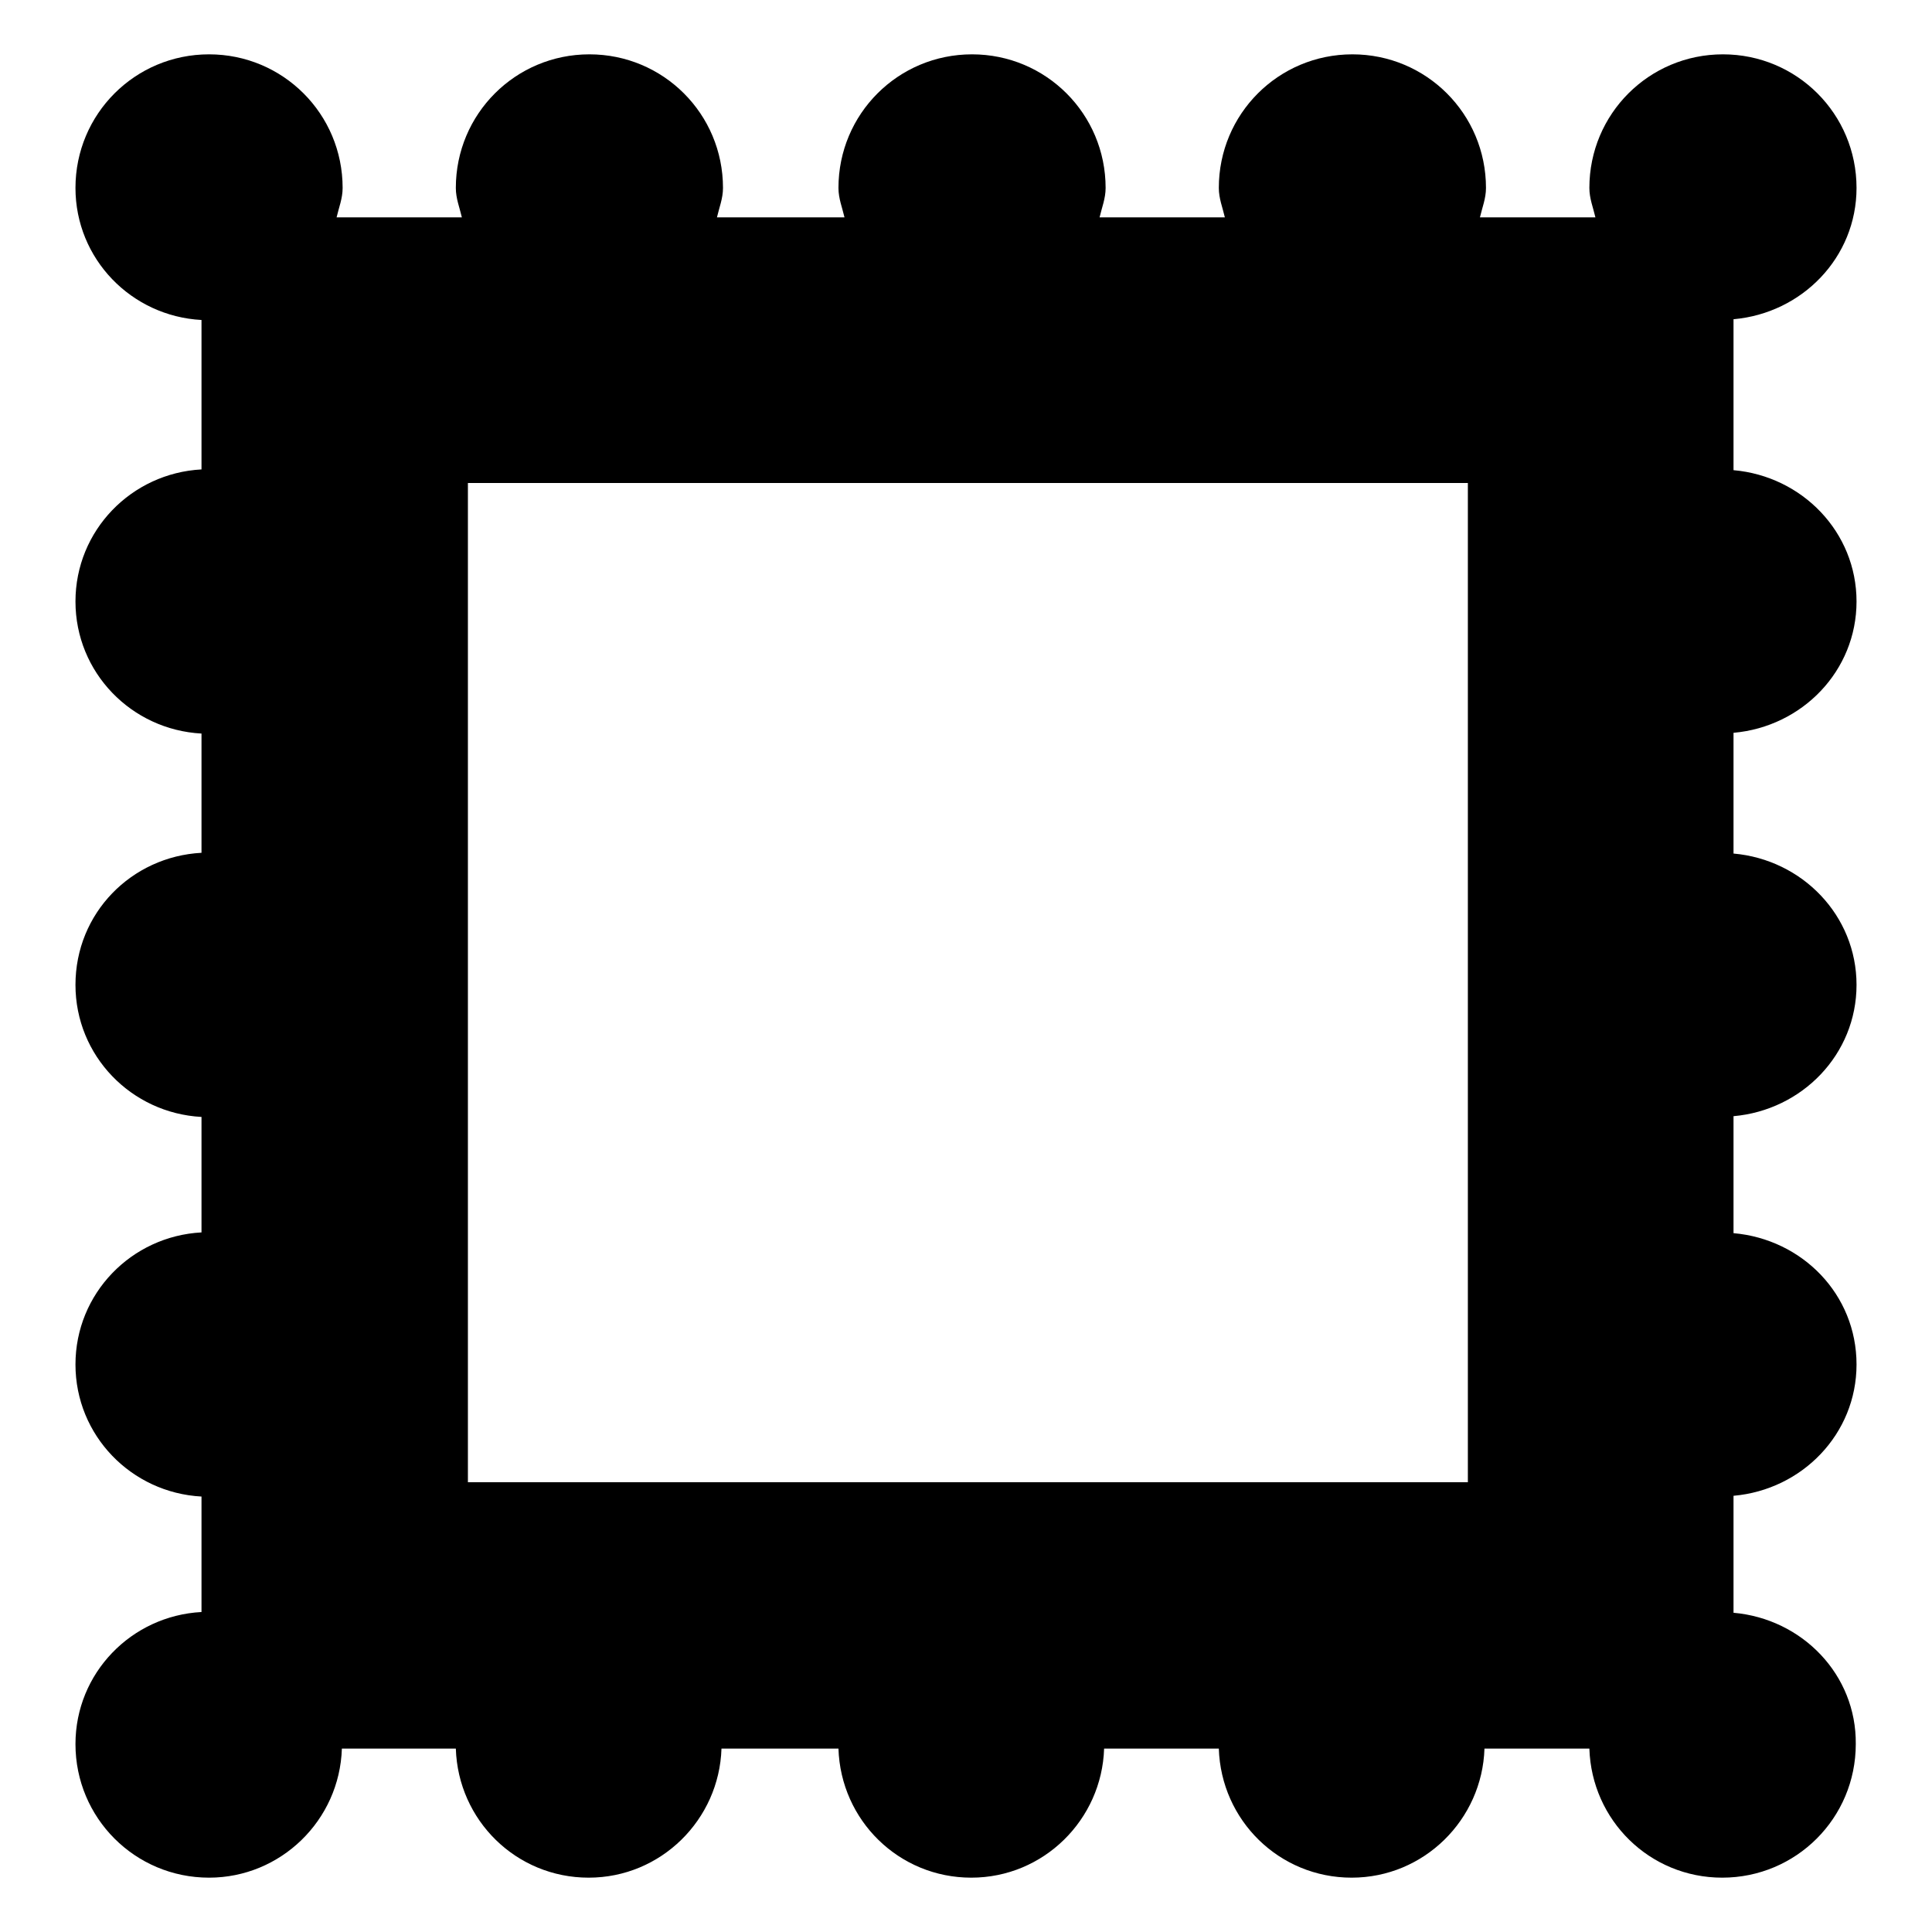 <?xml version="1.0" encoding="utf-8"?>
<!-- Svg Vector Icons : http://www.onlinewebfonts.com/icon -->
<!DOCTYPE svg PUBLIC "-//W3C//DTD SVG 1.1//EN" "http://www.w3.org/Graphics/SVG/1.1/DTD/svg11.dtd">
<svg version="1.1" xmlns="http://www.w3.org/2000/svg" xmlns:xlink="http://www.w3.org/1999/xlink" x="0px" y="0px" viewBox="0 0 256 256" enable-background="new 0 0 256 256" xml:space="preserve">
<g><g><g><path fill="#000000" d="M229.7,213.7v-15.5c9.1-0.8,16.3-8.2,16.3-17.4c0-9.3-7.2-16.6-16.3-17.4v-15.5c9.1-0.8,16.3-8.2,16.3-17.4c0-9.2-7.2-16.6-16.3-17.4V97.1c9.1-0.8,16.3-8.2,16.3-17.4s-7.2-16.6-16.3-17.4v-20c9.1-0.8,16.3-8.2,16.3-17.4c0-9.8-7.9-17.7-17.7-17.7c-9.8,0-17.7,7.9-17.7,17.7c0,1.4,0.5,2.6,0.8,3.9h-15.3c0.3-1.3,0.8-2.5,0.8-3.9c0-9.8-7.9-17.7-17.7-17.7s-17.7,7.9-17.7,17.7c0,1.4,0.5,2.6,0.8,3.9h-16.6c0.3-1.3,0.8-2.5,0.8-3.9c0-9.8-7.9-17.7-17.7-17.7c-9.8,0-17.7,7.9-17.7,17.7c0,1.4,0.5,2.6,0.8,3.9H95c0.3-1.3,0.8-2.5,0.8-3.9c0-9.8-7.9-17.7-17.7-17.7s-17.7,7.9-17.7,17.7c0,1.4,0.5,2.6,0.8,3.9H44.6c0.3-1.3,0.8-2.5,0.8-3.9c0-9.8-7.9-17.7-17.7-17.7C17.9,7.2,10,15.1,10,24.9c0,9.4,7.4,17,16.7,17.5v19.8C17.4,62.7,10,70.3,10,79.7c0,9.4,7.4,17,16.7,17.5V113C17.4,113.5,10,121,10,130.5c0,9.4,7.4,17,16.7,17.5v15.3c-9.3,0.5-16.7,8.1-16.7,17.5s7.4,17,16.7,17.5v15.3c-9.3,0.5-16.7,8.1-16.7,17.5c0,9.8,7.9,17.7,17.7,17.7c9.5,0,17.3-7.6,17.6-17.1h15.1c0.3,9.5,8,17.1,17.6,17.1c9.6,0,17.3-7.7,17.6-17.1h15.5c0.3,9.5,8,17.1,17.6,17.1c9.6,0,17.3-7.7,17.6-17.1h15.2c0.3,9.5,8,17.1,17.6,17.1c9.6,0,17.3-7.7,17.6-17.1h13.9c0.3,9.5,8,17.1,17.6,17.1c9.8,0,17.7-7.9,17.7-17.7C246,221.9,238.8,214.5,229.7,213.7z M194.5,196.4H62V64h132.5L194.5,196.4L194.5,196.4z"/></g><g></g><g></g><g></g><g></g><g></g><g></g><g></g><g></g><g></g><g></g><g></g><g></g><g></g><g></g><g></g></g></g>
</svg>
